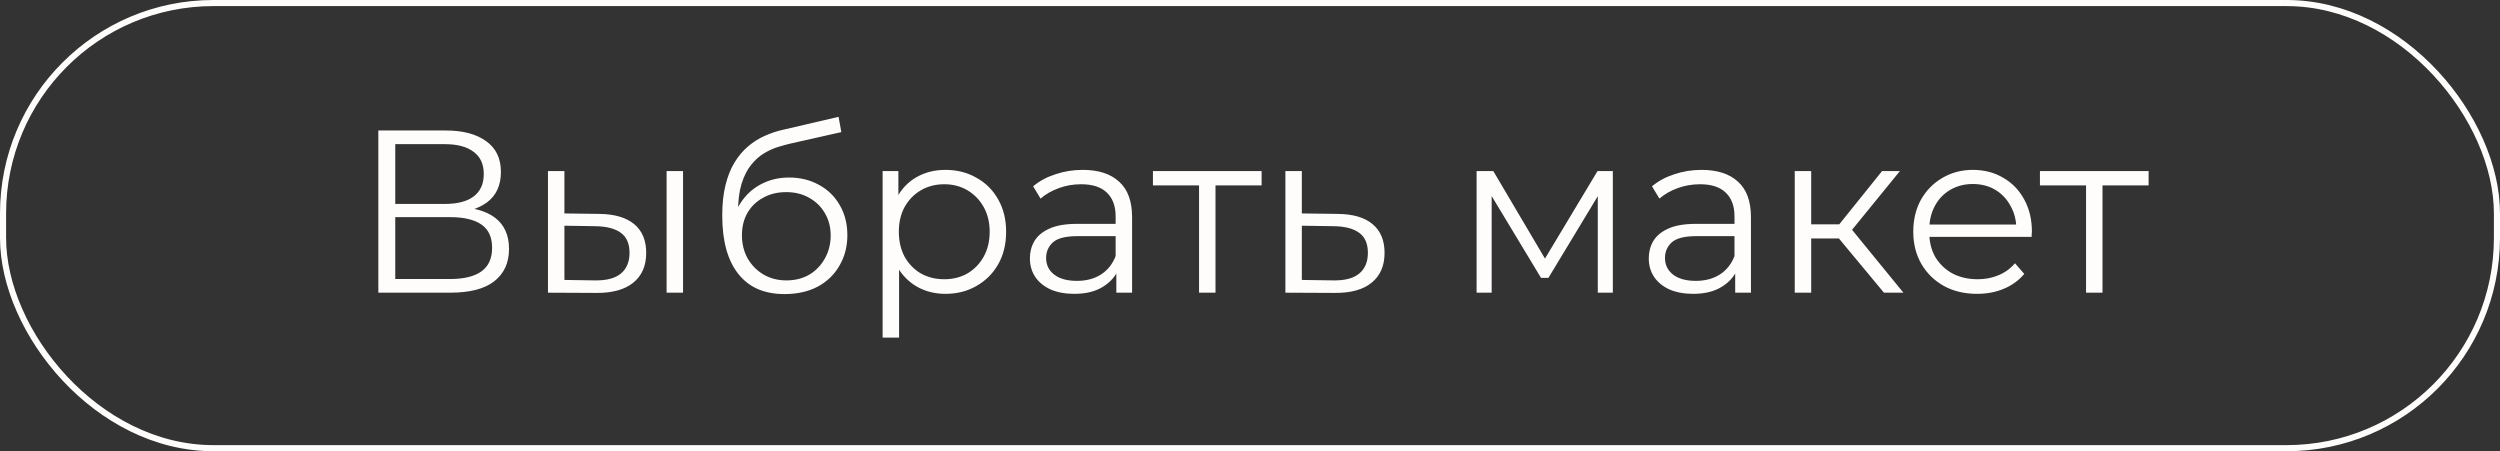 <?xml version="1.0" encoding="UTF-8"?> <svg xmlns="http://www.w3.org/2000/svg" width="205" height="37" viewBox="0 0 205 37" fill="none"><rect x="0" y="0" width="205" height="37" fill="#333333" stroke="none"/><rect x="0.25" y="0.25" width="204.5" height="36.5" rx="17.25" stroke="#FFFCFC" stroke-width="0.5"></rect><path d="M31.024 24V10.7H36.553C37.959 10.7 39.061 10.991 39.859 11.574C40.67 12.144 41.075 12.986 41.075 14.101C41.075 15.203 40.689 16.039 39.916 16.609C39.144 17.166 38.13 17.445 36.876 17.445L37.199 16.97C38.681 16.97 39.809 17.261 40.581 17.844C41.354 18.427 41.74 19.282 41.74 20.409C41.74 21.549 41.335 22.436 40.524 23.069C39.726 23.69 38.523 24 36.914 24H31.024ZM32.411 22.879H36.914C38.042 22.879 38.897 22.67 39.479 22.252C40.062 21.834 40.353 21.188 40.353 20.314C40.353 19.453 40.062 18.819 39.479 18.414C38.897 18.009 38.042 17.806 36.914 17.806H32.411V22.879ZM32.411 16.723H36.477C37.503 16.723 38.289 16.52 38.833 16.115C39.391 15.697 39.669 15.083 39.669 14.272C39.669 13.461 39.391 12.853 38.833 12.448C38.289 12.03 37.503 11.821 36.477 11.821H32.411V16.723ZM54.661 24V14.025H56.01V24H54.661ZM49.132 17.54C50.386 17.553 51.342 17.831 52.001 18.376C52.659 18.921 52.989 19.706 52.989 20.732C52.989 21.796 52.634 22.613 51.925 23.183C51.215 23.753 50.202 24.032 48.885 24.019L44.933 24V14.025H46.282V17.502L49.132 17.54ZM48.79 22.993C49.727 23.006 50.43 22.822 50.899 22.442C51.38 22.049 51.621 21.479 51.621 20.732C51.621 19.985 51.386 19.44 50.918 19.098C50.449 18.743 49.74 18.56 48.79 18.547L46.282 18.509V22.955L48.79 22.993ZM64.335 24.114C63.524 24.114 62.802 23.981 62.169 23.715C61.548 23.449 61.016 23.044 60.573 22.499C60.129 21.954 59.794 21.283 59.566 20.485C59.338 19.674 59.224 18.737 59.224 17.673C59.224 16.723 59.312 15.893 59.49 15.184C59.667 14.462 59.914 13.841 60.231 13.322C60.547 12.803 60.915 12.366 61.333 12.011C61.763 11.644 62.226 11.352 62.72 11.137C63.226 10.909 63.746 10.738 64.278 10.624L68.762 9.579L68.99 10.833L64.772 11.783C64.506 11.846 64.183 11.935 63.803 12.049C63.435 12.163 63.055 12.334 62.663 12.562C62.283 12.79 61.928 13.107 61.599 13.512C61.269 13.917 61.003 14.443 60.801 15.089C60.611 15.722 60.516 16.514 60.516 17.464C60.516 17.667 60.522 17.831 60.535 17.958C60.547 18.072 60.56 18.199 60.573 18.338C60.598 18.465 60.617 18.655 60.63 18.908L60.041 18.414C60.18 17.641 60.465 16.97 60.896 16.4C61.326 15.817 61.865 15.368 62.511 15.051C63.169 14.722 63.898 14.557 64.696 14.557C65.62 14.557 66.444 14.76 67.166 15.165C67.888 15.558 68.451 16.109 68.857 16.818C69.275 17.527 69.484 18.351 69.484 19.288C69.484 20.213 69.268 21.042 68.838 21.777C68.42 22.512 67.824 23.088 67.052 23.506C66.279 23.911 65.373 24.114 64.335 24.114ZM64.487 22.993C65.196 22.993 65.823 22.835 66.368 22.518C66.912 22.189 67.337 21.745 67.641 21.188C67.957 20.631 68.116 20.004 68.116 19.307C68.116 18.623 67.957 18.015 67.641 17.483C67.337 16.951 66.912 16.533 66.368 16.229C65.823 15.912 65.19 15.754 64.468 15.754C63.758 15.754 63.131 15.906 62.587 16.21C62.042 16.501 61.611 16.913 61.295 17.445C60.991 17.977 60.839 18.591 60.839 19.288C60.839 19.985 60.991 20.612 61.295 21.169C61.611 21.726 62.042 22.17 62.587 22.499C63.144 22.828 63.777 22.993 64.487 22.993ZM77.524 24.095C76.663 24.095 75.884 23.899 75.187 23.506C74.49 23.101 73.933 22.524 73.515 21.777C73.11 21.017 72.907 20.092 72.907 19.003C72.907 17.914 73.11 16.995 73.515 16.248C73.92 15.488 74.471 14.912 75.168 14.519C75.865 14.126 76.65 13.93 77.524 13.93C78.474 13.93 79.323 14.145 80.07 14.576C80.83 14.994 81.425 15.589 81.856 16.362C82.287 17.122 82.502 18.002 82.502 19.003C82.502 20.016 82.287 20.903 81.856 21.663C81.425 22.423 80.83 23.018 80.07 23.449C79.323 23.88 78.474 24.095 77.524 24.095ZM72.375 27.686V14.025H73.667V17.027L73.534 19.022L73.724 21.036V27.686H72.375ZM77.429 22.898C78.138 22.898 78.772 22.74 79.329 22.423C79.886 22.094 80.33 21.638 80.659 21.055C80.988 20.46 81.153 19.776 81.153 19.003C81.153 18.23 80.988 17.553 80.659 16.97C80.33 16.387 79.886 15.931 79.329 15.602C78.772 15.273 78.138 15.108 77.429 15.108C76.72 15.108 76.08 15.273 75.51 15.602C74.953 15.931 74.509 16.387 74.18 16.97C73.863 17.553 73.705 18.23 73.705 19.003C73.705 19.776 73.863 20.46 74.18 21.055C74.509 21.638 74.953 22.094 75.51 22.423C76.08 22.74 76.72 22.898 77.429 22.898ZM91.539 24V21.796L91.482 21.435V17.749C91.482 16.9 91.241 16.248 90.76 15.792C90.291 15.336 89.588 15.108 88.651 15.108C88.005 15.108 87.39 15.216 86.808 15.431C86.225 15.646 85.731 15.931 85.326 16.286L84.718 15.279C85.224 14.848 85.832 14.519 86.542 14.291C87.251 14.05 87.998 13.93 88.784 13.93C90.076 13.93 91.07 14.253 91.767 14.899C92.476 15.532 92.831 16.501 92.831 17.806V24H91.539ZM88.1 24.095C87.352 24.095 86.7 23.975 86.143 23.734C85.598 23.481 85.18 23.139 84.889 22.708C84.597 22.265 84.452 21.758 84.452 21.188C84.452 20.669 84.572 20.2 84.813 19.782C85.066 19.351 85.471 19.009 86.029 18.756C86.599 18.49 87.359 18.357 88.309 18.357H91.748V19.364H88.347C87.384 19.364 86.713 19.535 86.333 19.877C85.965 20.219 85.782 20.643 85.782 21.15C85.782 21.72 86.003 22.176 86.447 22.518C86.89 22.86 87.511 23.031 88.309 23.031C89.069 23.031 89.721 22.86 90.266 22.518C90.823 22.163 91.228 21.657 91.482 20.998L91.786 21.929C91.532 22.588 91.089 23.113 90.456 23.506C89.835 23.899 89.05 24.095 88.1 24.095ZM98.322 24V14.842L98.664 15.203H94.541V14.025H103.452V15.203H99.329L99.671 14.842V24H98.322ZM109.696 17.54C110.95 17.553 111.9 17.831 112.546 18.376C113.205 18.921 113.534 19.706 113.534 20.732C113.534 21.796 113.18 22.613 112.47 23.183C111.774 23.753 110.76 24.032 109.43 24.019L105.402 24V14.025H106.751V17.502L109.696 17.54ZM109.354 22.993C110.279 23.006 110.976 22.822 111.444 22.442C111.926 22.049 112.166 21.479 112.166 20.732C112.166 19.985 111.932 19.44 111.463 19.098C110.995 18.743 110.292 18.56 109.354 18.547L106.751 18.509V22.955L109.354 22.993ZM121.081 24V14.025H122.449L126.971 21.682H126.401L130.999 14.025H132.253V24H131.018V15.564L131.265 15.678L126.971 22.784H126.363L122.031 15.602L122.316 15.545V24H121.081ZM142.286 24V21.796L142.229 21.435V17.749C142.229 16.9 141.988 16.248 141.507 15.792C141.038 15.336 140.335 15.108 139.398 15.108C138.752 15.108 138.138 15.216 137.555 15.431C136.972 15.646 136.478 15.931 136.073 16.286L135.465 15.279C135.972 14.848 136.58 14.519 137.289 14.291C137.998 14.05 138.746 13.93 139.531 13.93C140.823 13.93 141.817 14.253 142.514 14.899C143.223 15.532 143.578 16.501 143.578 17.806V24H142.286ZM138.847 24.095C138.1 24.095 137.447 23.975 136.89 23.734C136.345 23.481 135.927 23.139 135.636 22.708C135.345 22.265 135.199 21.758 135.199 21.188C135.199 20.669 135.319 20.2 135.56 19.782C135.813 19.351 136.219 19.009 136.776 18.756C137.346 18.49 138.106 18.357 139.056 18.357H142.495V19.364H139.094C138.131 19.364 137.46 19.535 137.08 19.877C136.713 20.219 136.529 20.643 136.529 21.15C136.529 21.72 136.751 22.176 137.194 22.518C137.637 22.86 138.258 23.031 139.056 23.031C139.816 23.031 140.468 22.86 141.013 22.518C141.57 22.163 141.976 21.657 142.229 20.998L142.533 21.929C142.28 22.588 141.836 23.113 141.203 23.506C140.582 23.899 139.797 24.095 138.847 24.095ZM154.484 24L150.38 19.06L151.501 18.395L156.08 24H154.484ZM147.169 24V14.025H148.518V24H147.169ZM148.1 19.554V18.395H151.311V19.554H148.1ZM151.615 19.155L150.361 18.965L154.332 14.025H155.795L151.615 19.155ZM162.132 24.095C161.093 24.095 160.181 23.88 159.396 23.449C158.61 23.006 157.996 22.404 157.553 21.644C157.109 20.871 156.888 19.991 156.888 19.003C156.888 18.015 157.097 17.141 157.515 16.381C157.945 15.621 158.528 15.026 159.263 14.595C160.01 14.152 160.846 13.93 161.771 13.93C162.708 13.93 163.538 14.145 164.26 14.576C164.994 14.994 165.571 15.589 165.989 16.362C166.407 17.122 166.616 18.002 166.616 19.003C166.616 19.066 166.609 19.136 166.597 19.212C166.597 19.275 166.597 19.345 166.597 19.421H157.914V18.414H165.875L165.343 18.813C165.343 18.091 165.184 17.451 164.868 16.894C164.564 16.324 164.146 15.881 163.614 15.564C163.082 15.247 162.467 15.089 161.771 15.089C161.087 15.089 160.472 15.247 159.928 15.564C159.383 15.881 158.959 16.324 158.655 16.894C158.351 17.464 158.199 18.116 158.199 18.851V19.06C158.199 19.82 158.363 20.491 158.693 21.074C159.035 21.644 159.503 22.094 160.099 22.423C160.707 22.74 161.397 22.898 162.17 22.898C162.778 22.898 163.341 22.79 163.861 22.575C164.393 22.36 164.849 22.03 165.229 21.587L165.989 22.461C165.545 22.993 164.988 23.398 164.317 23.677C163.658 23.956 162.93 24.095 162.132 24.095ZM171.056 24V14.842L171.398 15.203H167.275V14.025H176.186V15.203H172.063L172.405 14.842V24H171.056Z" fill="#FFFCFC"></path></svg> 